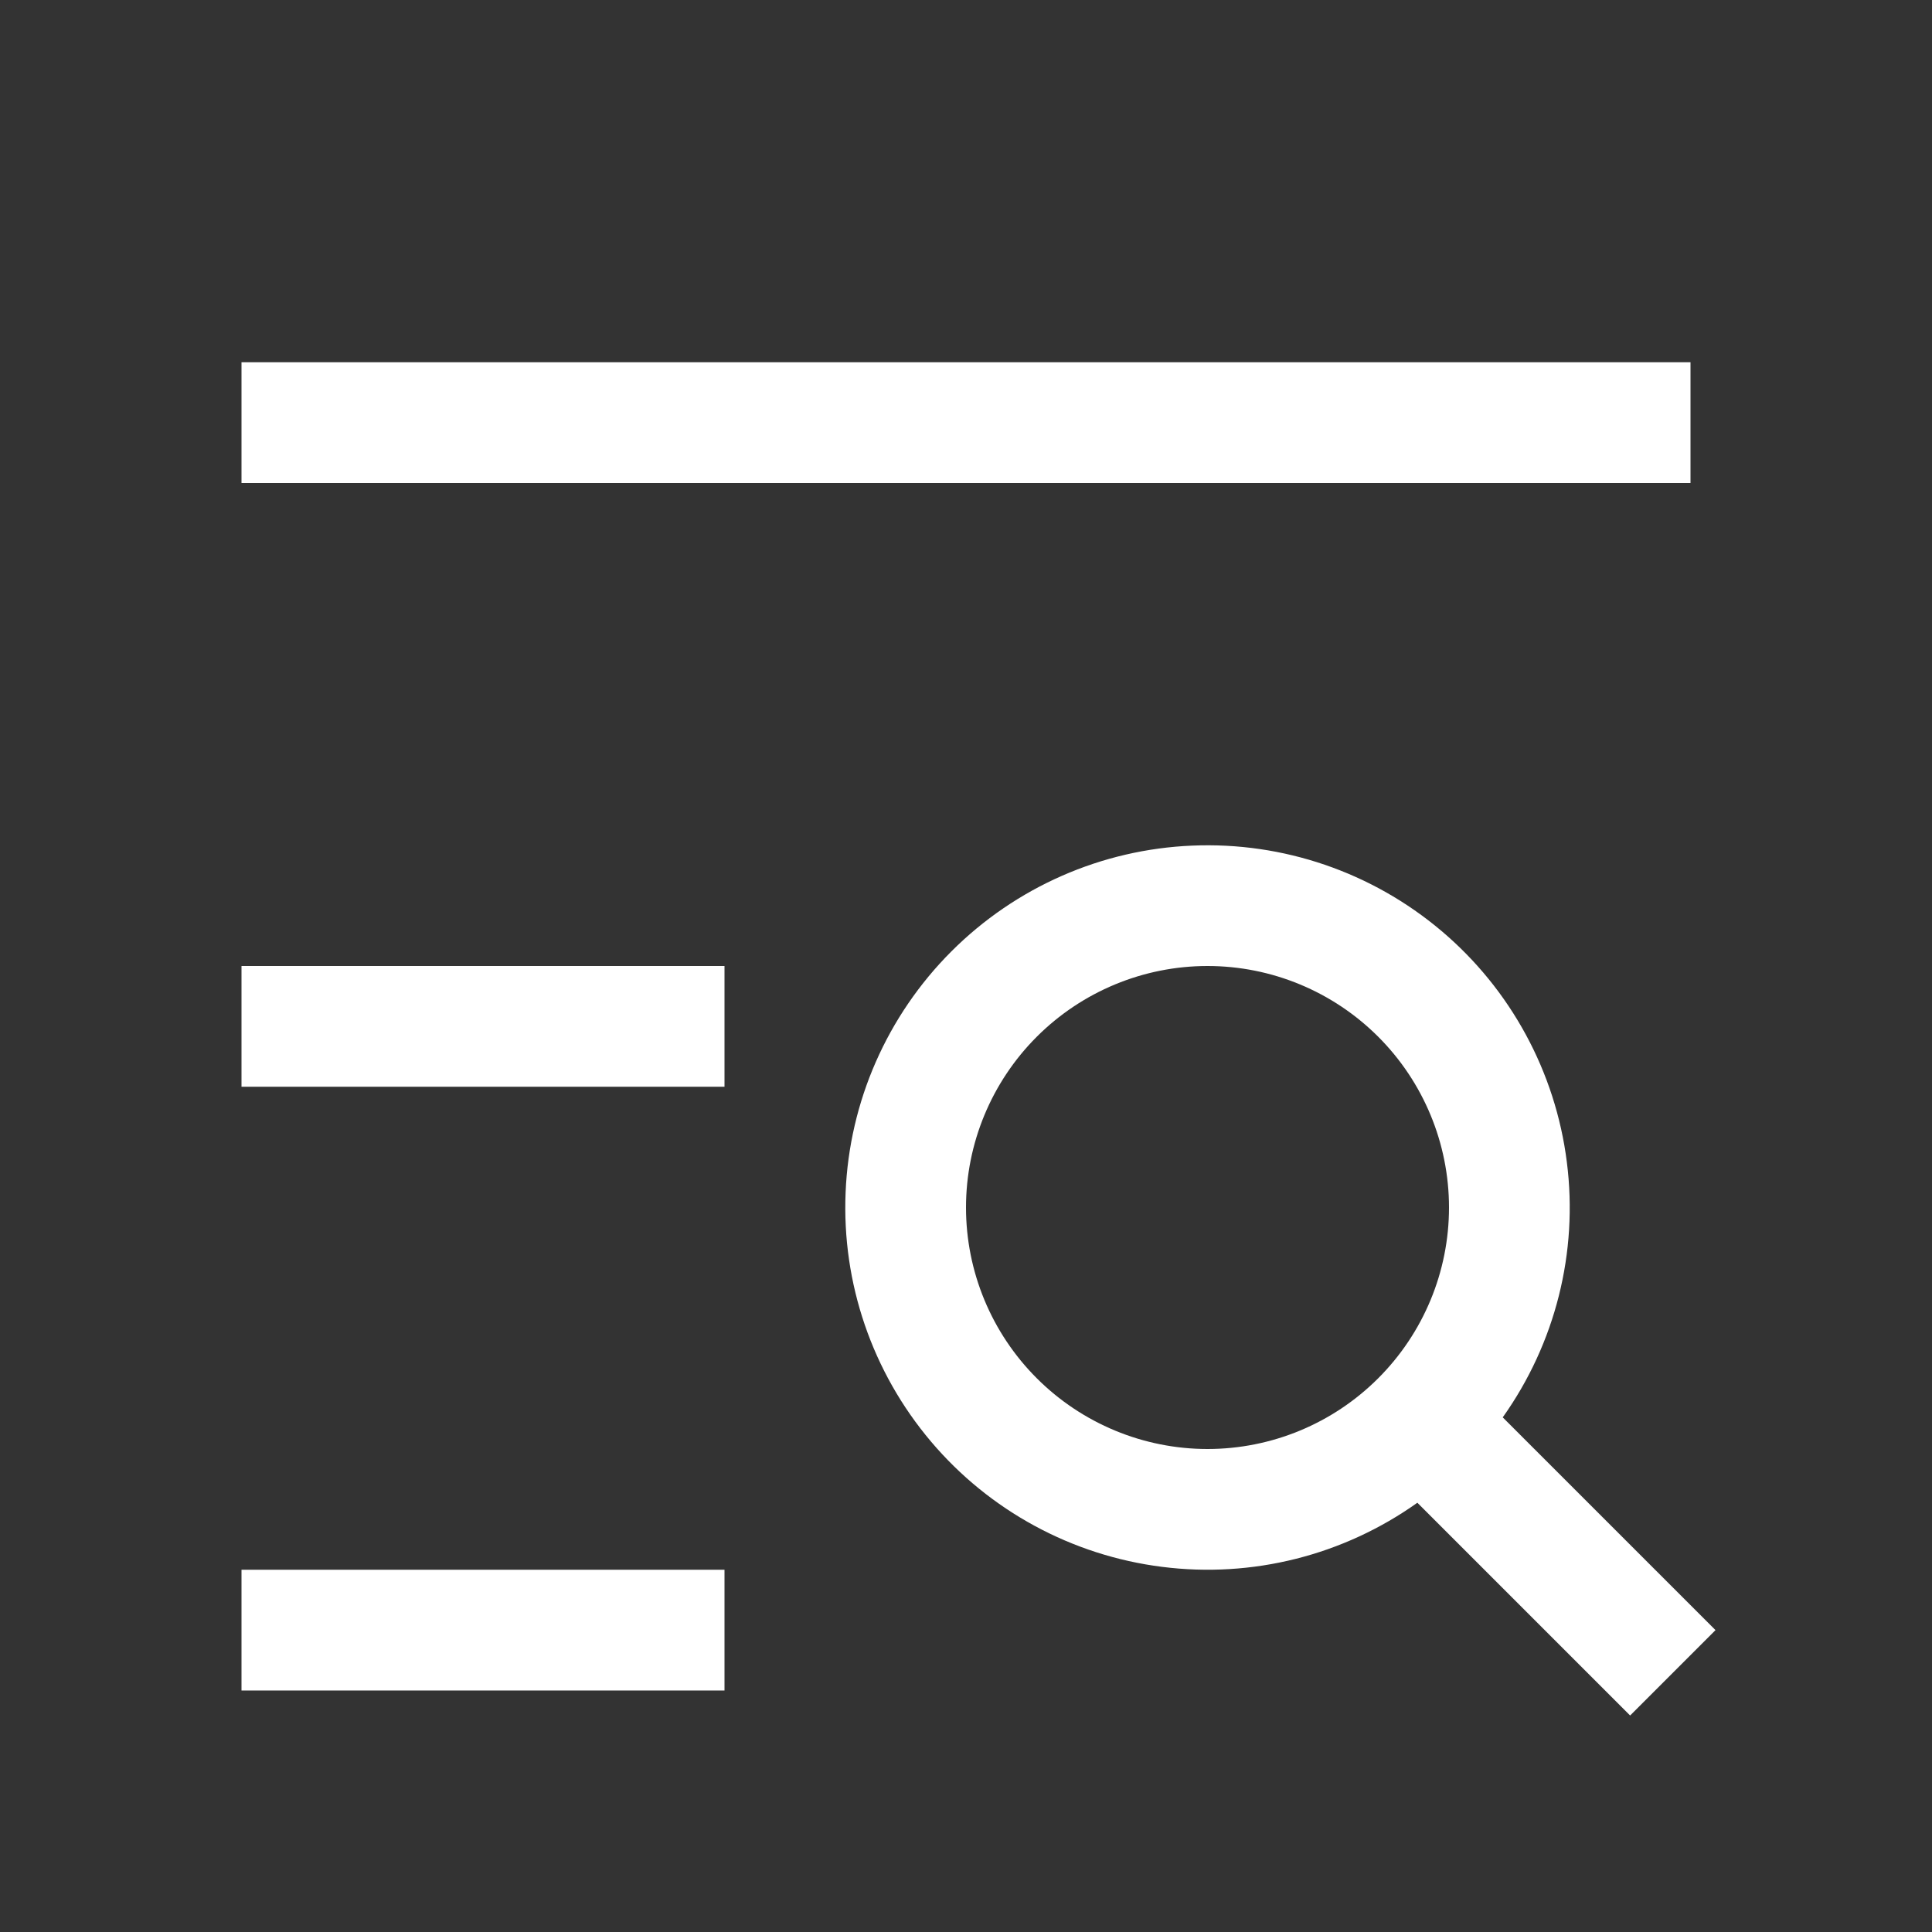 <svg width="16" height="16" viewBox="0 0 16 16" fill="none" xmlns="http://www.w3.org/2000/svg">
<rect x="0" y="0" width="16" height="16" fill="#333333" stroke="none"/>
<path d="M12.445 11.738L14.207 13.5L13.5 14.207L11.738 12.445C11.125 12.881 10.371 13.071 9.624 12.976C8.878 12.882 8.194 12.511 7.709 11.937C7.223 11.362 6.971 10.626 7.003 9.874C7.034 9.123 7.347 8.411 7.879 7.879C8.411 7.347 9.123 7.034 9.874 7.003C10.626 6.971 11.362 7.223 11.937 7.709C12.511 8.194 12.882 8.878 12.976 9.624C13.071 10.371 12.881 11.125 12.445 11.738ZM10 12C10.531 12 11.039 11.789 11.414 11.414C11.789 11.039 12 10.531 12 10C12 9.47 11.789 8.961 11.414 8.586C11.039 8.211 10.531 8 10 8C9.47 8 8.961 8.211 8.586 8.586C8.211 8.961 8 9.47 8 10C8 10.531 8.211 11.039 8.586 11.414C8.961 11.789 9.47 12 10 12Z" fill="white"/>
<rect x="2" y="3" width="12" height="1" fill="white"/>
<rect x="2" y="8" width="4" height="1" fill="white"/>
<rect x="2" y="13" width="4" height="1" fill="white"/>
</svg>

